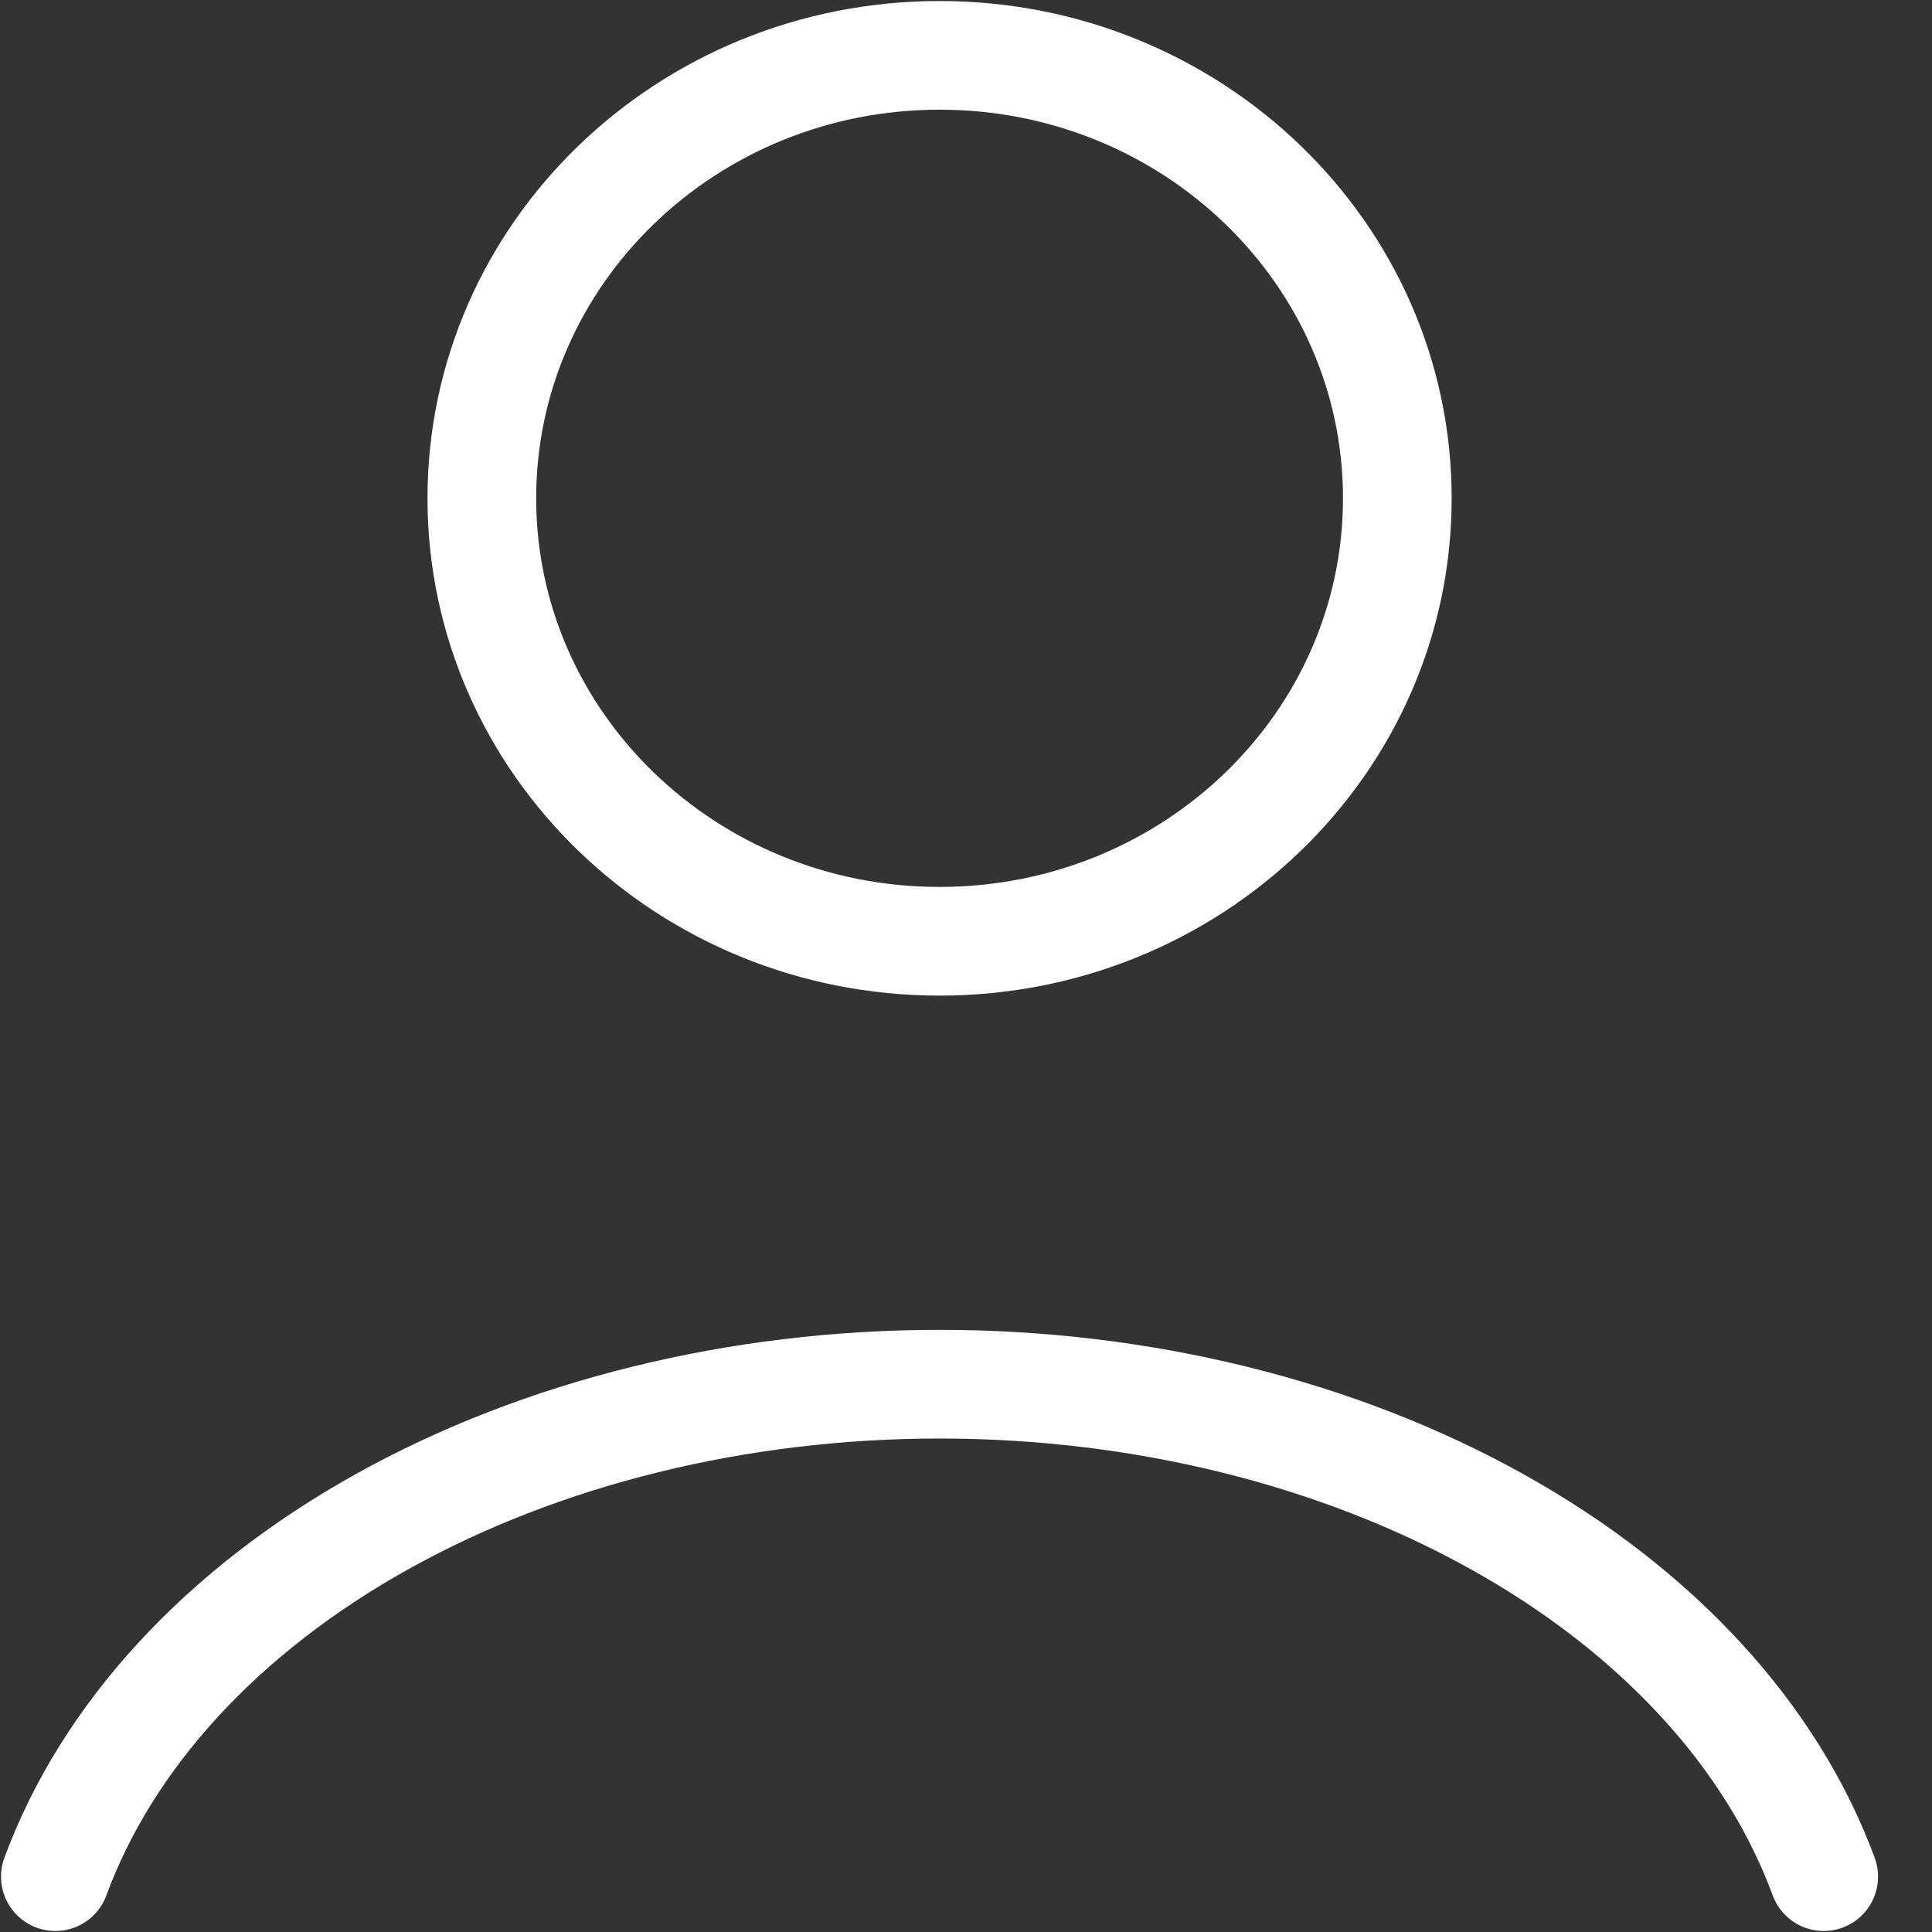 <svg width="20" height="20" viewBox="0 0 20 20" fill="none" xmlns="http://www.w3.org/2000/svg">
<rect x="0" y="0" width="20" height="20" fill="#333333" stroke="none"/>
<g id="Text input">
<path id="Vector" d="M18.879 19.427C18.34 17.964 17.15 16.672 15.495 15.751C13.84 14.829 11.812 14.329 9.726 14.329C7.64 14.329 5.612 14.829 3.957 15.751C2.303 16.672 1.112 17.964 0.573 19.427" stroke="white" stroke-width="1.125" stroke-linecap="round"/>
<path id="Vector_2" d="M9.726 9.744C12.343 9.744 14.465 7.691 14.465 5.158C14.465 2.626 12.343 0.573 9.726 0.573C7.11 0.573 4.988 2.626 4.988 5.158C4.988 7.691 7.11 9.744 9.726 9.744Z" stroke="white" stroke-width="1.125" stroke-linecap="round"/>
</g>
</svg>
